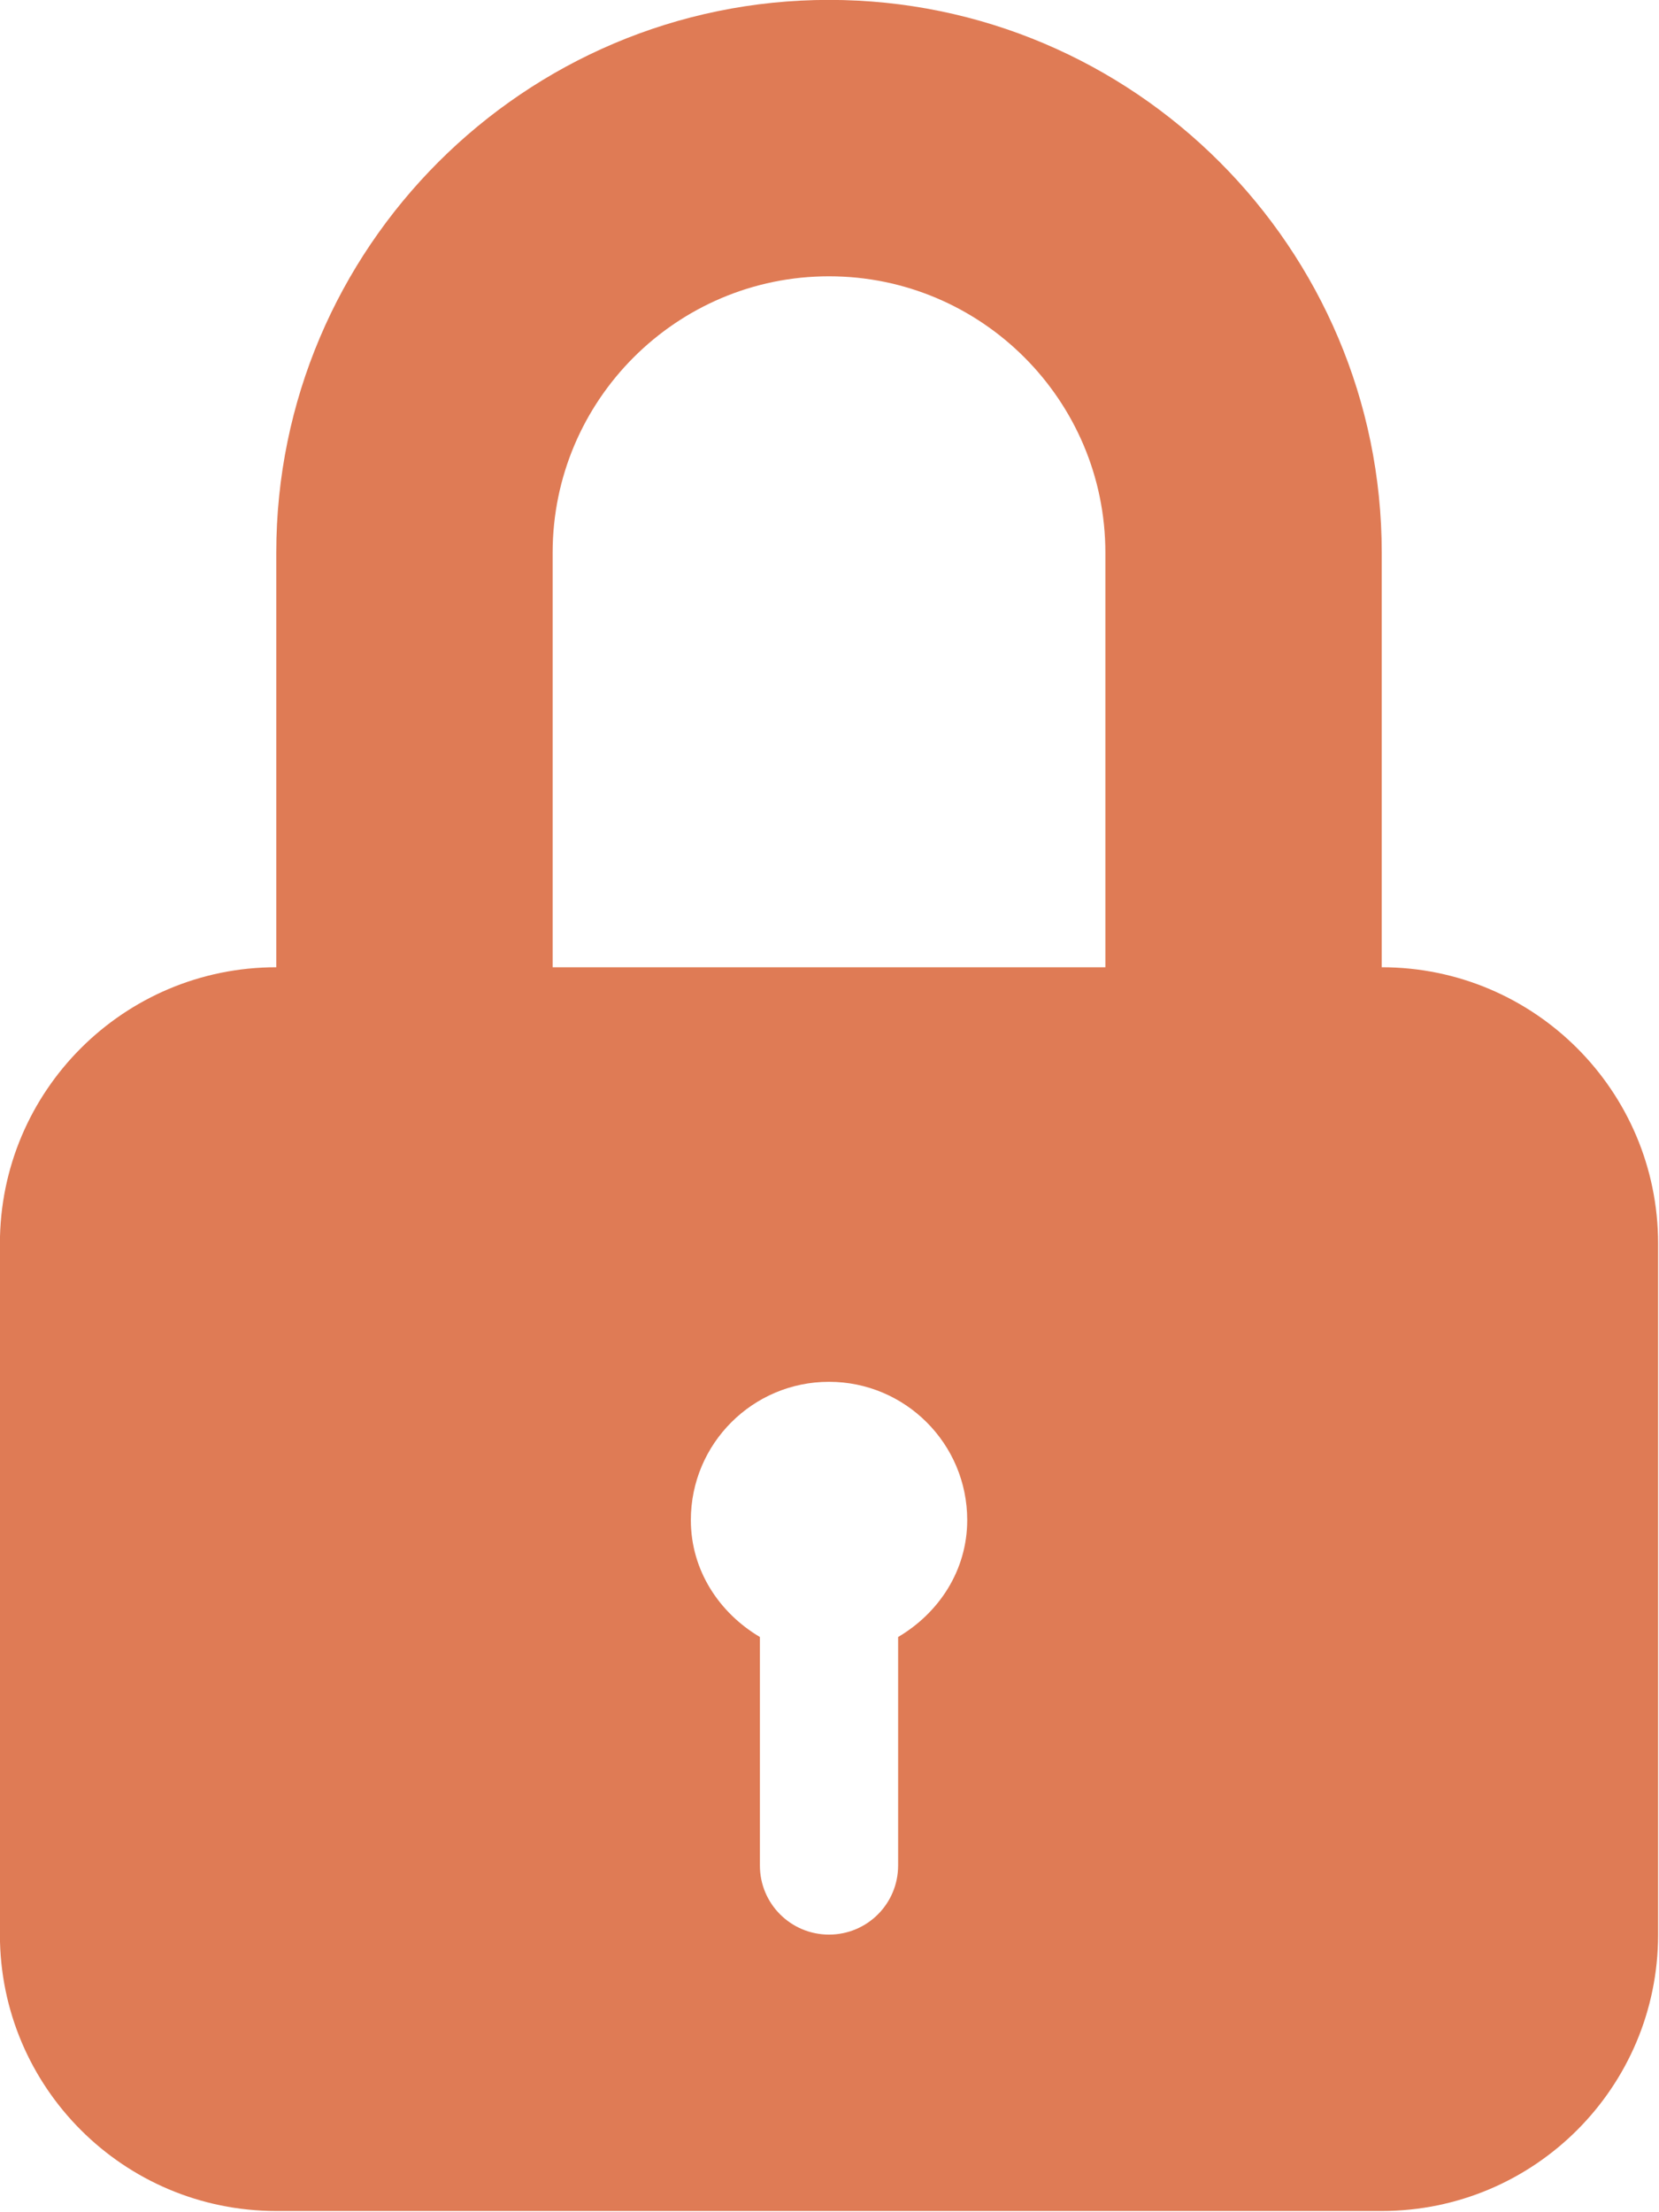 <?xml version="1.0" encoding="UTF-8" standalone="no"?>
<!DOCTYPE svg PUBLIC "-//W3C//DTD SVG 1.1//EN" "http://www.w3.org/Graphics/SVG/1.1/DTD/svg11.dtd">
<svg width="100%" height="100%" viewBox="0 0 177 236" version="1.1" xmlns="http://www.w3.org/2000/svg" xmlns:xlink="http://www.w3.org/1999/xlink" xml:space="preserve" xmlns:serif="http://www.serif.com/" style="fill-rule:evenodd;clip-rule:evenodd;stroke-linejoin:round;stroke-miterlimit:2;">
    <g transform="matrix(5.556,0,0,5.556,117.933,132.672)">
        <path d="M0,-5.307L-10.614,-5.307L-10.614,-13.267C-10.614,-16.195 -8.232,-18.574 -5.307,-18.574C-2.381,-18.574 0,-16.195 0,-13.267L0,-5.307ZM-3.98,7.553L-3.98,11.941C-3.98,12.675 -4.573,13.267 -5.307,13.267C-6.04,13.267 -6.634,12.675 -6.634,11.941L-6.634,7.553C-7.411,7.092 -7.96,6.278 -7.96,5.307C-7.96,3.841 -6.771,2.653 -5.307,2.653C-3.843,2.653 -2.653,3.841 -2.653,5.307C-2.653,6.278 -3.2,7.093 -3.98,7.553M5.307,-5.307L5.307,-13.267C5.307,-19.117 0.547,-23.881 -5.307,-23.881C-11.158,-23.881 -15.921,-19.117 -15.921,-13.267L-15.921,-5.307C-18.851,-5.307 -21.228,-2.931 -21.228,-0L-21.228,13.267C-21.228,16.198 -18.851,18.574 -15.921,18.574L5.307,18.574C8.238,18.574 10.614,16.198 10.614,13.267L10.614,-0C10.614,-2.931 8.238,-5.307 5.307,-5.307" style="fill:rgb(223,123,85);fill-rule:nonzero;"/>
    </g>
</svg>
